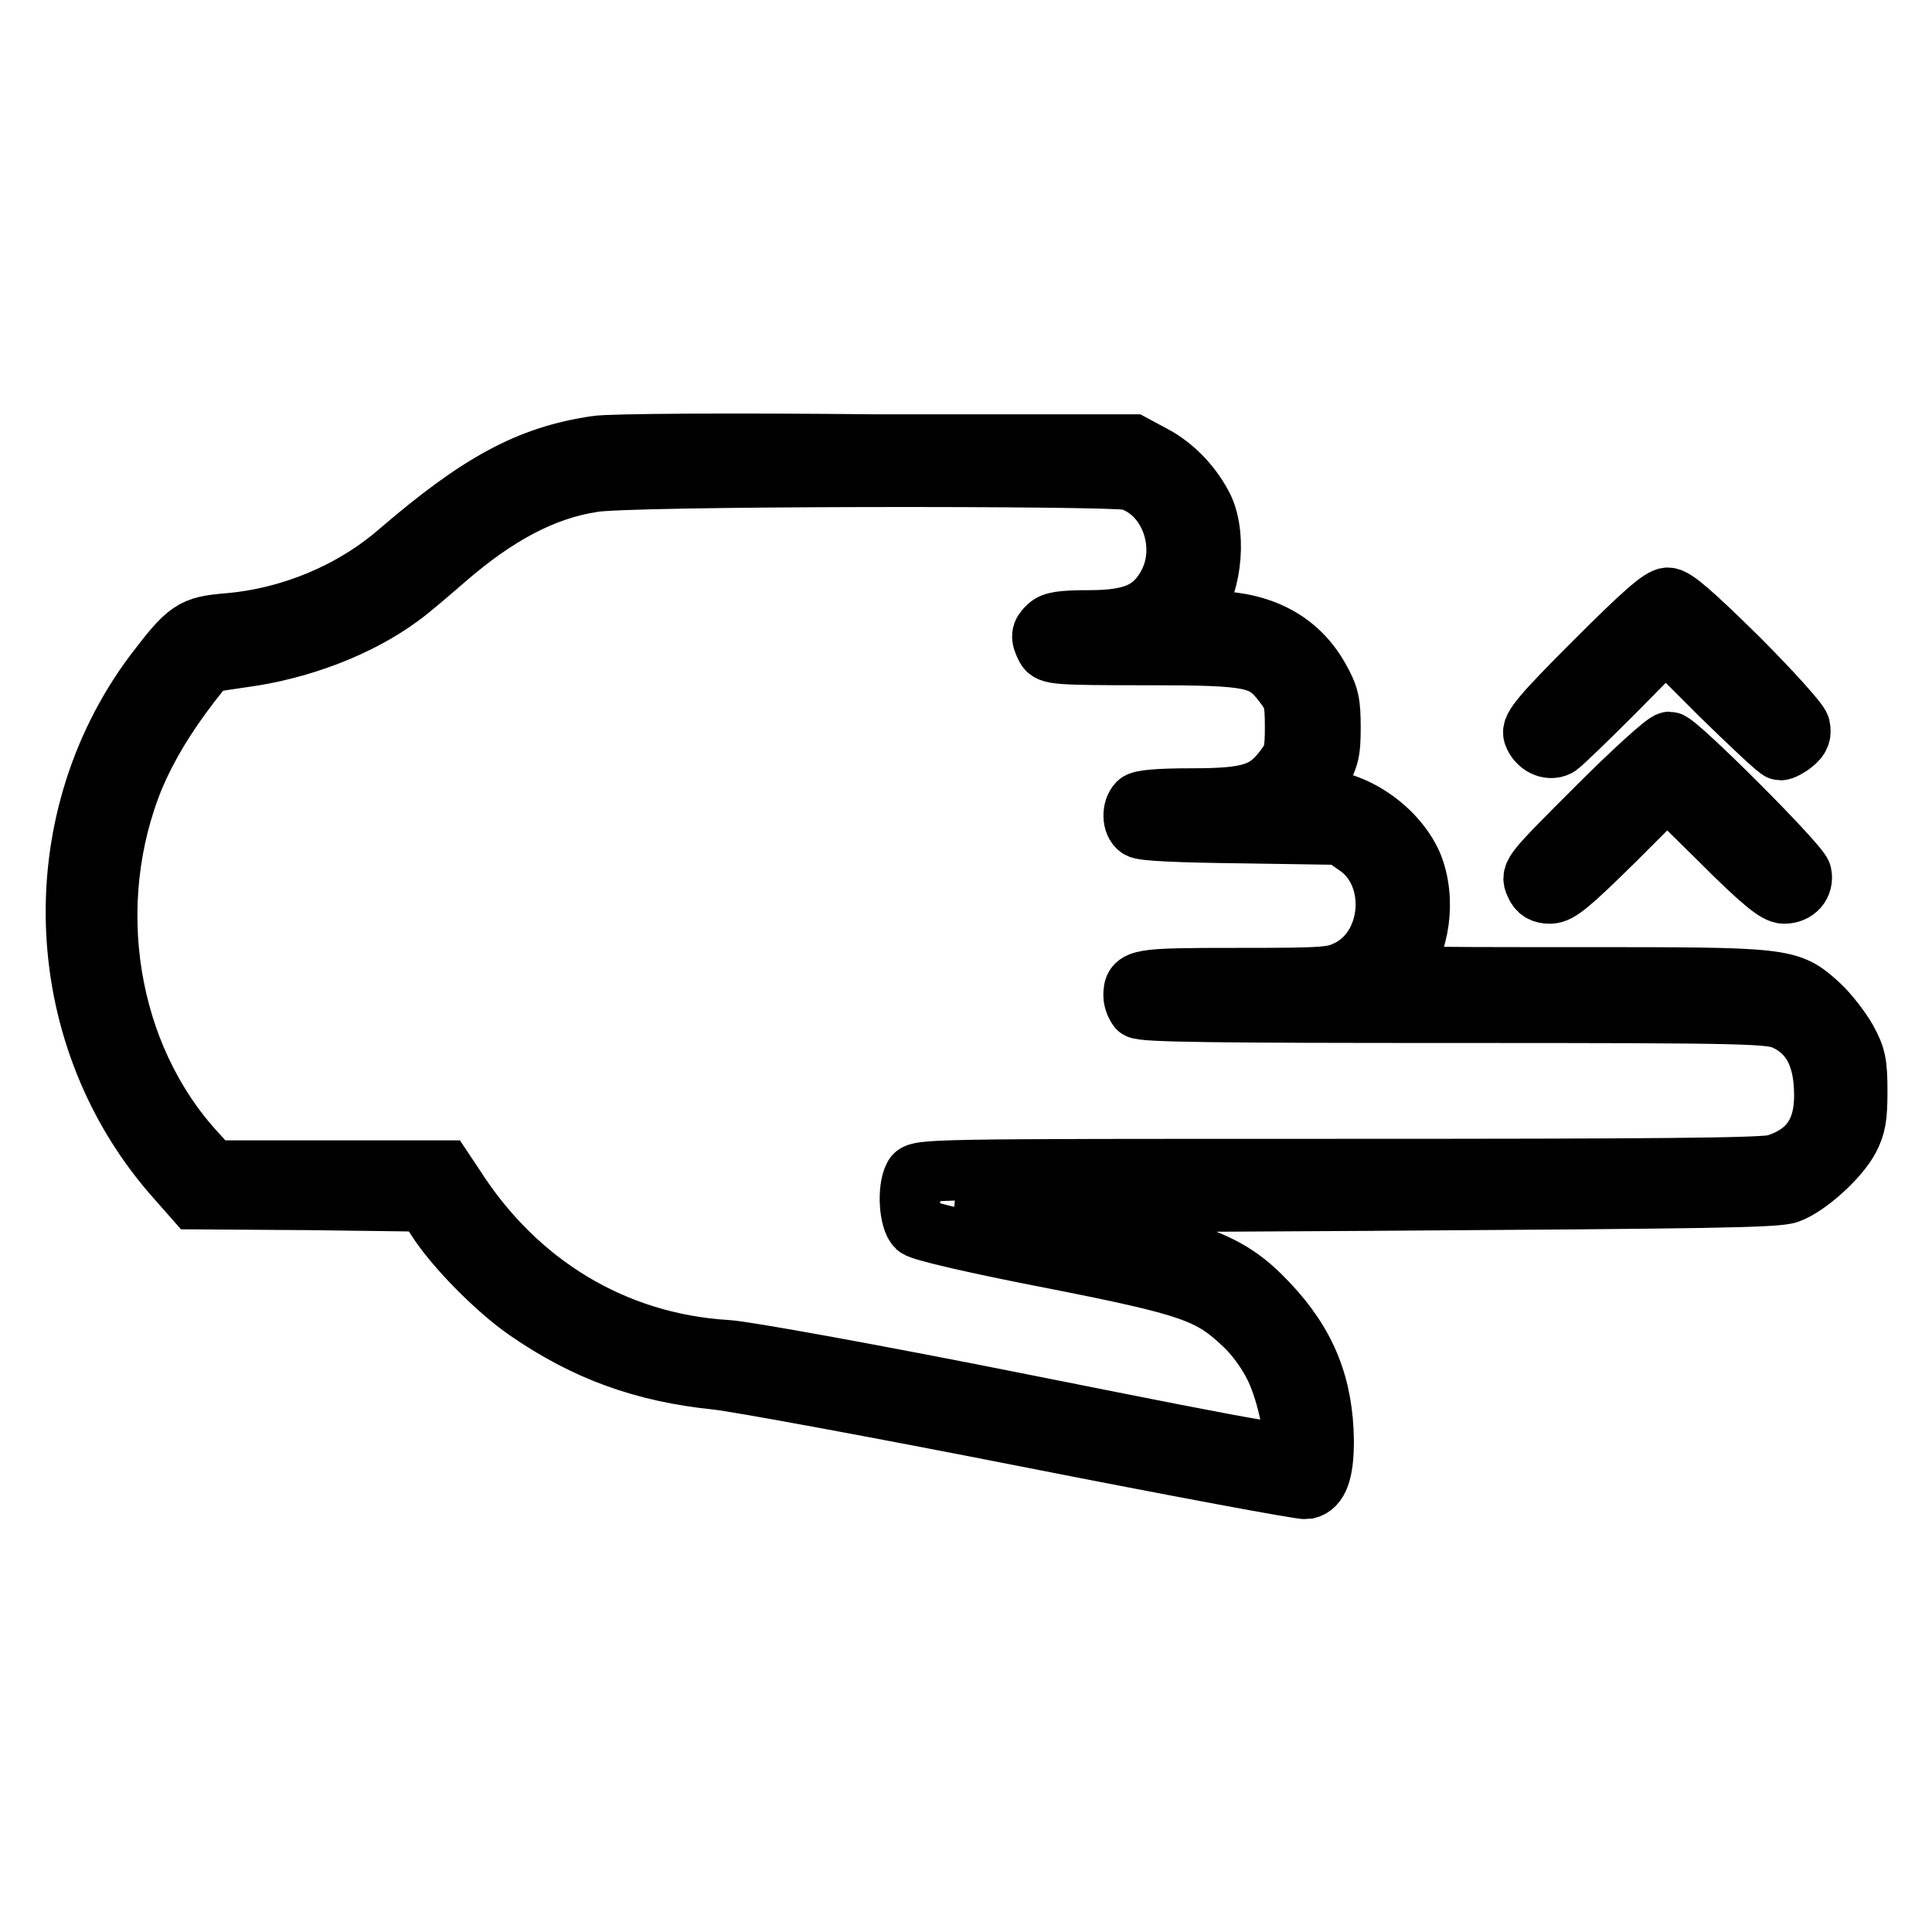 <?xml version="1.0" encoding="utf-8"?>
<!-- Svg Vector Icons : http://www.onlinewebfonts.com/icon -->
<!DOCTYPE svg PUBLIC "-//W3C//DTD SVG 1.1//EN" "http://www.w3.org/Graphics/SVG/1.1/DTD/svg11.dtd">
<svg version="1.1" xmlns="http://www.w3.org/2000/svg" xmlns:xlink="http://www.w3.org/1999/xlink" x="0px" y="0px" viewBox="0 0 256 256" enable-background="new 0 0 256 256" xml:space="preserve">
<g><g><g><path stroke-width="8" fill-opacity="0" stroke="#000000"  d="M79,59.1c-8.9,1.3-15.5,4.9-26.1,14c-6.2,5.4-14.4,8.8-22.7,9.5c-4.7,0.4-5.3,0.8-9.8,6.7c-14.9,20-13.6,48.5,3.2,67.1l2.2,2.5L41,159l15.3,0.2l1.5,2.2c2.3,3.7,8,9.5,12.1,12.3c7.7,5.3,15.3,8.1,25.1,9.1c2.8,0.3,21.3,3.7,41.1,7.6c19.8,3.9,36.4,7,37,6.9c1.6-0.3,2.3-2.3,2.3-6.4c-0.1-7.2-2.2-12.7-7.4-18.2c-5.6-5.9-9.6-7.3-36.1-12.3l-5-1l54.1-0.3c45.1-0.3,54.4-0.4,56-1c2.5-0.9,6.6-4.6,8-7.2c0.9-1.7,1.1-2.9,1.1-6.3c0-3.7-0.2-4.6-1.4-6.8c-0.8-1.4-2.4-3.5-3.7-4.7c-4-3.6-4.2-3.6-32-3.6c-23.6,0-24.6,0-23.8-0.9c3-3.3,3.8-9.6,1.9-14.1c-2.1-4.7-7.7-8.6-12.7-8.6h-1.4l1.6-2.9c1.5-2.5,1.7-3.3,1.7-6.6c0-3.3-0.2-4.2-1.5-6.5c-2.8-5-7.7-7.6-14.5-7.6c-3.3,0-3.5-0.1-2.7-0.9c2.8-3.1,3.7-10,1.9-14c-1.4-2.9-3.9-5.6-6.8-7.1l-2.6-1.4l-34,0C97.3,58.7,80.6,58.8,79,59.1z M149.6,63.6c5.4,1.6,8,8.8,5.1,14c-1.9,3.4-4.5,4.6-10.4,4.6c-3.6,0-4.8,0.2-5.4,0.8c-1,0.9-1,1.4-0.3,2.8c0.5,0.9,1.2,1,13.2,1c14.4,0,15.6,0.3,18.3,3.8c1.3,1.7,1.5,2.3,1.5,5.7c0,3.5-0.2,4-1.5,5.7c-2.4,3.1-4.5,3.8-12.1,3.8c-4.4,0-6.8,0.2-7.2,0.6c-0.8,0.8-0.8,2.7,0.1,3.3c0.4,0.4,5.4,0.6,13.7,0.7l13.1,0.2l2,1.4c5.6,3.7,5.1,13.2-0.8,16.4c-2.2,1.1-2.6,1.2-14.9,1.2c-13.3,0-13.8,0.1-13.8,2.3c0,0.6,0.3,1.3,0.6,1.7c0.5,0.5,10.5,0.6,42.2,0.6c39.7,0,41.6,0.1,43.6,1c3.2,1.5,4.9,4.4,5.1,8.9c0.3,5.5-1.7,8.7-6.4,10.2c-1.3,0.5-16.8,0.6-57.7,0.6c-54.8,0-56,0-56.5,1c-0.9,1.7-0.6,5.8,0.4,6.7c0.5,0.5,7.9,2.2,17.7,4.1c18.8,3.7,21.2,4.6,25.7,8.9c1.6,1.5,3.2,3.8,4.1,5.7c1.6,3.4,2.7,8.9,2.3,10.7c-0.3,1.1-1,1-35.6-5.9c-19.5-3.9-37.2-7.1-39.4-7.2c-14.9-0.9-27.8-8.7-36.1-21.7l-1.4-2.1H43.3H28.1l-2.1-2.3c-11.9-12.9-15.1-33.1-8.2-49.9c1.7-4,4.1-8,7.4-12.3l2.2-2.8l4.7-0.7c7.6-1,15.5-4,21-8.1c1-0.7,3.7-3,6-5c6.7-5.8,12.9-9.1,19.3-10.1C82.1,63,147.5,63,149.6,63.6z"/><path stroke-width="8" fill-opacity="0" stroke="#000000"  d="M211.3,87.7c-7.1,7.1-8.4,8.7-8.1,9.6c0.5,1.4,2,2.2,3.2,1.6c0.5-0.3,3.9-3.6,7.6-7.3l6.7-6.8l7.3,7.3c4.1,4,7.6,7.3,7.9,7.3c0.3,0,1.1-0.4,1.7-0.9c0.9-0.7,1.1-1.3,0.9-2.2c-0.2-0.7-3.9-4.8-8.3-9.2c-5.9-5.8-8.3-7.9-9.2-7.9C220.1,79.2,217.7,81.3,211.3,87.7z"/><path stroke-width="8" fill-opacity="0" stroke="#000000"  d="M211.6,107c-8.5,8.5-8.8,8.8-8.2,10.1c0.4,1,1,1.3,2,1.3c1.2,0,2.8-1.4,8.5-7l7-7l7.1,7c5.4,5.4,7.4,7,8.4,7c1.6,0,2.6-1.2,2.3-2.6c-0.4-1.4-16.5-17.5-17.5-17.5C220.7,98.3,216.4,102.2,211.6,107z"/></g></g></g>
</svg>